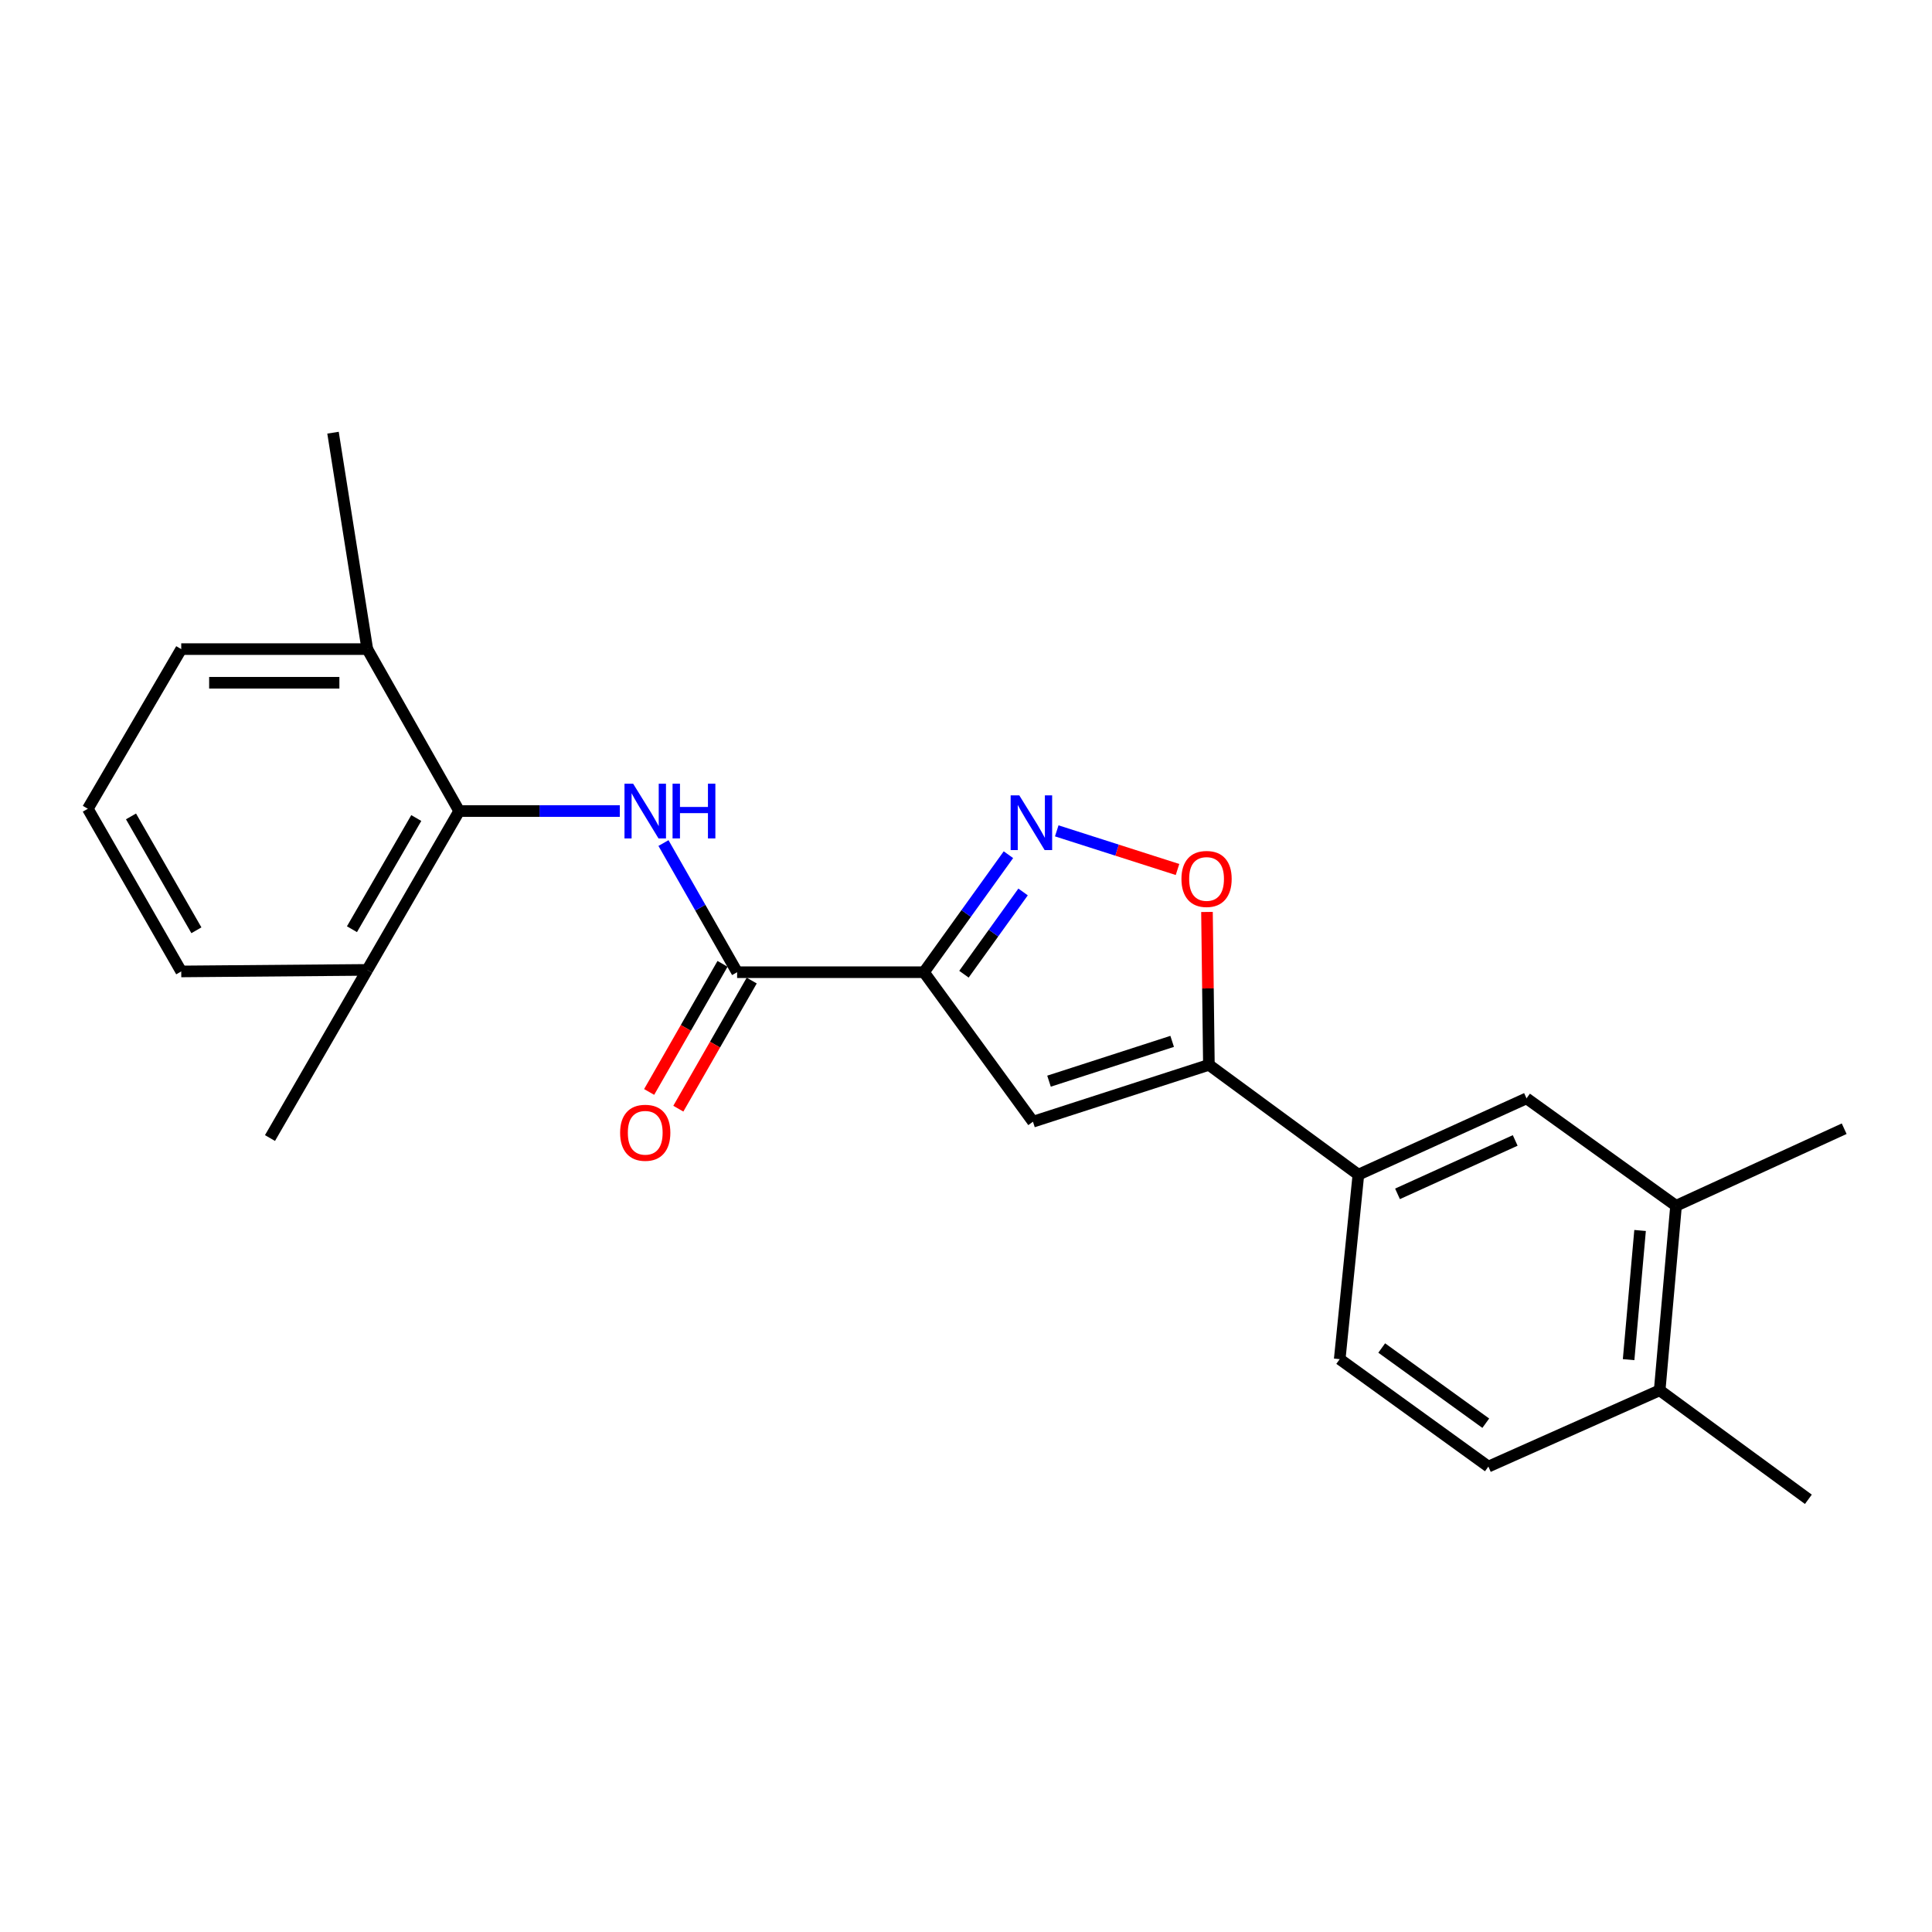 <?xml version='1.0' encoding='iso-8859-1'?>
<svg version='1.1' baseProfile='full'
              xmlns='http://www.w3.org/2000/svg'
                      xmlns:rdkit='http://www.rdkit.org/xml'
                      xmlns:xlink='http://www.w3.org/1999/xlink'
                  xml:space='preserve'
width='1000px' height='1000px' viewBox='0 0 1000 1000'>
<!-- END OF HEADER -->
<rect style='opacity:1.0;fill:#FFFFFF;stroke:none' width='1000' height='1000' x='0' y='0'> </rect>
<path class='bond-0' d='M 478.243,503.212 L 500.101,472.801' style='fill:none;fill-rule:evenodd;stroke:#000000;stroke-width:6px;stroke-linecap:butt;stroke-linejoin:miter;stroke-opacity:1' />
<path class='bond-0' d='M 500.101,472.801 L 521.96,442.39' style='fill:none;fill-rule:evenodd;stroke:#0000FF;stroke-width:6px;stroke-linecap:butt;stroke-linejoin:miter;stroke-opacity:1' />
<path class='bond-0' d='M 498.94,504.252 L 514.241,482.964' style='fill:none;fill-rule:evenodd;stroke:#000000;stroke-width:6px;stroke-linecap:butt;stroke-linejoin:miter;stroke-opacity:1' />
<path class='bond-0' d='M 514.241,482.964 L 529.542,461.677' style='fill:none;fill-rule:evenodd;stroke:#0000FF;stroke-width:6px;stroke-linecap:butt;stroke-linejoin:miter;stroke-opacity:1' />
<path class='bond-1' d='M 478.243,503.212 L 534.662,580.595' style='fill:none;fill-rule:evenodd;stroke:#000000;stroke-width:6px;stroke-linecap:butt;stroke-linejoin:miter;stroke-opacity:1' />
<path class='bond-2' d='M 478.243,503.212 L 381.531,503.212' style='fill:none;fill-rule:evenodd;stroke:#000000;stroke-width:6px;stroke-linecap:butt;stroke-linejoin:miter;stroke-opacity:1' />
<path class='bond-5' d='M 546.969,430.047 L 578.224,440.048' style='fill:none;fill-rule:evenodd;stroke:#0000FF;stroke-width:6px;stroke-linecap:butt;stroke-linejoin:miter;stroke-opacity:1' />
<path class='bond-5' d='M 578.224,440.048 L 609.479,450.05' style='fill:none;fill-rule:evenodd;stroke:#FF0000;stroke-width:6px;stroke-linecap:butt;stroke-linejoin:miter;stroke-opacity:1' />
<path class='bond-3' d='M 534.662,580.595 L 625.724,551.166' style='fill:none;fill-rule:evenodd;stroke:#000000;stroke-width:6px;stroke-linecap:butt;stroke-linejoin:miter;stroke-opacity:1' />
<path class='bond-3' d='M 542.967,559.611 L 606.71,539.011' style='fill:none;fill-rule:evenodd;stroke:#000000;stroke-width:6px;stroke-linecap:butt;stroke-linejoin:miter;stroke-opacity:1' />
<path class='bond-4' d='M 381.531,503.212 L 362.474,469.787' style='fill:none;fill-rule:evenodd;stroke:#000000;stroke-width:6px;stroke-linecap:butt;stroke-linejoin:miter;stroke-opacity:1' />
<path class='bond-4' d='M 362.474,469.787 L 343.416,436.362' style='fill:none;fill-rule:evenodd;stroke:#0000FF;stroke-width:6px;stroke-linecap:butt;stroke-linejoin:miter;stroke-opacity:1' />
<path class='bond-10' d='M 373.977,498.884 L 354.984,532.04' style='fill:none;fill-rule:evenodd;stroke:#000000;stroke-width:6px;stroke-linecap:butt;stroke-linejoin:miter;stroke-opacity:1' />
<path class='bond-10' d='M 354.984,532.04 L 335.992,565.195' style='fill:none;fill-rule:evenodd;stroke:#FF0000;stroke-width:6px;stroke-linecap:butt;stroke-linejoin:miter;stroke-opacity:1' />
<path class='bond-10' d='M 389.086,507.539 L 370.094,540.695' style='fill:none;fill-rule:evenodd;stroke:#000000;stroke-width:6px;stroke-linecap:butt;stroke-linejoin:miter;stroke-opacity:1' />
<path class='bond-10' d='M 370.094,540.695 L 351.102,573.85' style='fill:none;fill-rule:evenodd;stroke:#FF0000;stroke-width:6px;stroke-linecap:butt;stroke-linejoin:miter;stroke-opacity:1' />
<path class='bond-7' d='M 625.724,551.166 L 703.097,608.001' style='fill:none;fill-rule:evenodd;stroke:#000000;stroke-width:6px;stroke-linecap:butt;stroke-linejoin:miter;stroke-opacity:1' />
<path class='bond-23' d='M 625.724,551.166 L 625.227,511.597' style='fill:none;fill-rule:evenodd;stroke:#000000;stroke-width:6px;stroke-linecap:butt;stroke-linejoin:miter;stroke-opacity:1' />
<path class='bond-23' d='M 625.227,511.597 L 624.73,472.029' style='fill:none;fill-rule:evenodd;stroke:#FF0000;stroke-width:6px;stroke-linecap:butt;stroke-linejoin:miter;stroke-opacity:1' />
<path class='bond-6' d='M 320.826,419.802 L 279.247,419.802' style='fill:none;fill-rule:evenodd;stroke:#0000FF;stroke-width:6px;stroke-linecap:butt;stroke-linejoin:miter;stroke-opacity:1' />
<path class='bond-6' d='M 279.247,419.802 L 237.668,419.802' style='fill:none;fill-rule:evenodd;stroke:#000000;stroke-width:6px;stroke-linecap:butt;stroke-linejoin:miter;stroke-opacity:1' />
<path class='bond-12' d='M 237.668,419.802 L 190.111,502.012' style='fill:none;fill-rule:evenodd;stroke:#000000;stroke-width:6px;stroke-linecap:butt;stroke-linejoin:miter;stroke-opacity:1' />
<path class='bond-12' d='M 215.462,423.414 L 182.172,480.961' style='fill:none;fill-rule:evenodd;stroke:#000000;stroke-width:6px;stroke-linecap:butt;stroke-linejoin:miter;stroke-opacity:1' />
<path class='bond-13' d='M 237.668,419.802 L 190.111,335.976' style='fill:none;fill-rule:evenodd;stroke:#000000;stroke-width:6px;stroke-linecap:butt;stroke-linejoin:miter;stroke-opacity:1' />
<path class='bond-8' d='M 703.097,608.001 L 790.125,568.512' style='fill:none;fill-rule:evenodd;stroke:#000000;stroke-width:6px;stroke-linecap:butt;stroke-linejoin:miter;stroke-opacity:1' />
<path class='bond-8' d='M 723.347,617.935 L 784.266,590.292' style='fill:none;fill-rule:evenodd;stroke:#000000;stroke-width:6px;stroke-linecap:butt;stroke-linejoin:miter;stroke-opacity:1' />
<path class='bond-14' d='M 703.097,608.001 L 693.433,703.504' style='fill:none;fill-rule:evenodd;stroke:#000000;stroke-width:6px;stroke-linecap:butt;stroke-linejoin:miter;stroke-opacity:1' />
<path class='bond-9' d='M 790.125,568.512 L 867.518,624.109' style='fill:none;fill-rule:evenodd;stroke:#000000;stroke-width:6px;stroke-linecap:butt;stroke-linejoin:miter;stroke-opacity:1' />
<path class='bond-17' d='M 867.518,624.109 L 954.545,584.222' style='fill:none;fill-rule:evenodd;stroke:#000000;stroke-width:6px;stroke-linecap:butt;stroke-linejoin:miter;stroke-opacity:1' />
<path class='bond-25' d='M 867.518,624.109 L 859.043,719.621' style='fill:none;fill-rule:evenodd;stroke:#000000;stroke-width:6px;stroke-linecap:butt;stroke-linejoin:miter;stroke-opacity:1' />
<path class='bond-25' d='M 848.901,636.896 L 842.969,703.755' style='fill:none;fill-rule:evenodd;stroke:#000000;stroke-width:6px;stroke-linecap:butt;stroke-linejoin:miter;stroke-opacity:1' />
<path class='bond-11' d='M 859.043,719.621 L 770.38,759.1' style='fill:none;fill-rule:evenodd;stroke:#000000;stroke-width:6px;stroke-linecap:butt;stroke-linejoin:miter;stroke-opacity:1' />
<path class='bond-20' d='M 859.043,719.621 L 936.01,776.04' style='fill:none;fill-rule:evenodd;stroke:#000000;stroke-width:6px;stroke-linecap:butt;stroke-linejoin:miter;stroke-opacity:1' />
<path class='bond-18' d='M 190.111,502.012 L 93.805,502.815' style='fill:none;fill-rule:evenodd;stroke:#000000;stroke-width:6px;stroke-linecap:butt;stroke-linejoin:miter;stroke-opacity:1' />
<path class='bond-22' d='M 190.111,502.012 L 139.748,589.05' style='fill:none;fill-rule:evenodd;stroke:#000000;stroke-width:6px;stroke-linecap:butt;stroke-linejoin:miter;stroke-opacity:1' />
<path class='bond-19' d='M 190.111,335.976 L 93.805,335.976' style='fill:none;fill-rule:evenodd;stroke:#000000;stroke-width:6px;stroke-linecap:butt;stroke-linejoin:miter;stroke-opacity:1' />
<path class='bond-19' d='M 175.665,353.39 L 108.251,353.39' style='fill:none;fill-rule:evenodd;stroke:#000000;stroke-width:6px;stroke-linecap:butt;stroke-linejoin:miter;stroke-opacity:1' />
<path class='bond-21' d='M 190.111,335.976 L 172.369,223.96' style='fill:none;fill-rule:evenodd;stroke:#000000;stroke-width:6px;stroke-linecap:butt;stroke-linejoin:miter;stroke-opacity:1' />
<path class='bond-15' d='M 693.433,703.504 L 770.38,759.1' style='fill:none;fill-rule:evenodd;stroke:#000000;stroke-width:6px;stroke-linecap:butt;stroke-linejoin:miter;stroke-opacity:1' />
<path class='bond-15' d='M 715.173,697.729 L 769.036,736.646' style='fill:none;fill-rule:evenodd;stroke:#000000;stroke-width:6px;stroke-linecap:butt;stroke-linejoin:miter;stroke-opacity:1' />
<path class='bond-16' d='M 45.455,418.612 L 93.805,335.976' style='fill:none;fill-rule:evenodd;stroke:#000000;stroke-width:6px;stroke-linecap:butt;stroke-linejoin:miter;stroke-opacity:1' />
<path class='bond-24' d='M 45.455,418.612 L 93.805,502.815' style='fill:none;fill-rule:evenodd;stroke:#000000;stroke-width:6px;stroke-linecap:butt;stroke-linejoin:miter;stroke-opacity:1' />
<path class='bond-24' d='M 67.808,422.571 L 101.654,481.514' style='fill:none;fill-rule:evenodd;stroke:#000000;stroke-width:6px;stroke-linecap:butt;stroke-linejoin:miter;stroke-opacity:1' />
<path  class='atom-1' d='M 527.59 411.688
L 536.87 426.688
Q 537.79 428.168, 539.27 430.848
Q 540.75 433.528, 540.83 433.688
L 540.83 411.688
L 544.59 411.688
L 544.59 440.008
L 540.71 440.008
L 530.75 423.608
Q 529.59 421.688, 528.35 419.488
Q 527.15 417.288, 526.79 416.608
L 526.79 440.008
L 523.11 440.008
L 523.11 411.688
L 527.59 411.688
' fill='#0000FF'/>
<path  class='atom-5' d='M 327.714 405.642
L 336.994 420.642
Q 337.914 422.122, 339.394 424.802
Q 340.874 427.482, 340.954 427.642
L 340.954 405.642
L 344.714 405.642
L 344.714 433.962
L 340.834 433.962
L 330.874 417.562
Q 329.714 415.642, 328.474 413.442
Q 327.274 411.242, 326.914 410.562
L 326.914 433.962
L 323.234 433.962
L 323.234 405.642
L 327.714 405.642
' fill='#0000FF'/>
<path  class='atom-5' d='M 348.114 405.642
L 351.954 405.642
L 351.954 417.682
L 366.434 417.682
L 366.434 405.642
L 370.274 405.642
L 370.274 433.962
L 366.434 433.962
L 366.434 420.882
L 351.954 420.882
L 351.954 433.962
L 348.114 433.962
L 348.114 405.642
' fill='#0000FF'/>
<path  class='atom-6' d='M 611.515 454.941
Q 611.515 448.141, 614.875 444.341
Q 618.235 440.541, 624.515 440.541
Q 630.795 440.541, 634.155 444.341
Q 637.515 448.141, 637.515 454.941
Q 637.515 461.821, 634.115 465.741
Q 630.715 469.621, 624.515 469.621
Q 618.275 469.621, 614.875 465.741
Q 611.515 461.861, 611.515 454.941
M 624.515 466.421
Q 628.835 466.421, 631.155 463.541
Q 633.515 460.621, 633.515 454.941
Q 633.515 449.381, 631.155 446.581
Q 628.835 443.741, 624.515 443.741
Q 620.195 443.741, 617.835 446.541
Q 615.515 449.341, 615.515 454.941
Q 615.515 460.661, 617.835 463.541
Q 620.195 466.421, 624.515 466.421
' fill='#FF0000'/>
<path  class='atom-11' d='M 320.974 586.315
Q 320.974 579.515, 324.334 575.715
Q 327.694 571.915, 333.974 571.915
Q 340.254 571.915, 343.614 575.715
Q 346.974 579.515, 346.974 586.315
Q 346.974 593.195, 343.574 597.115
Q 340.174 600.995, 333.974 600.995
Q 327.734 600.995, 324.334 597.115
Q 320.974 593.235, 320.974 586.315
M 333.974 597.795
Q 338.294 597.795, 340.614 594.915
Q 342.974 591.995, 342.974 586.315
Q 342.974 580.755, 340.614 577.955
Q 338.294 575.115, 333.974 575.115
Q 329.654 575.115, 327.294 577.915
Q 324.974 580.715, 324.974 586.315
Q 324.974 592.035, 327.294 594.915
Q 329.654 597.795, 333.974 597.795
' fill='#FF0000'/>
</svg>

